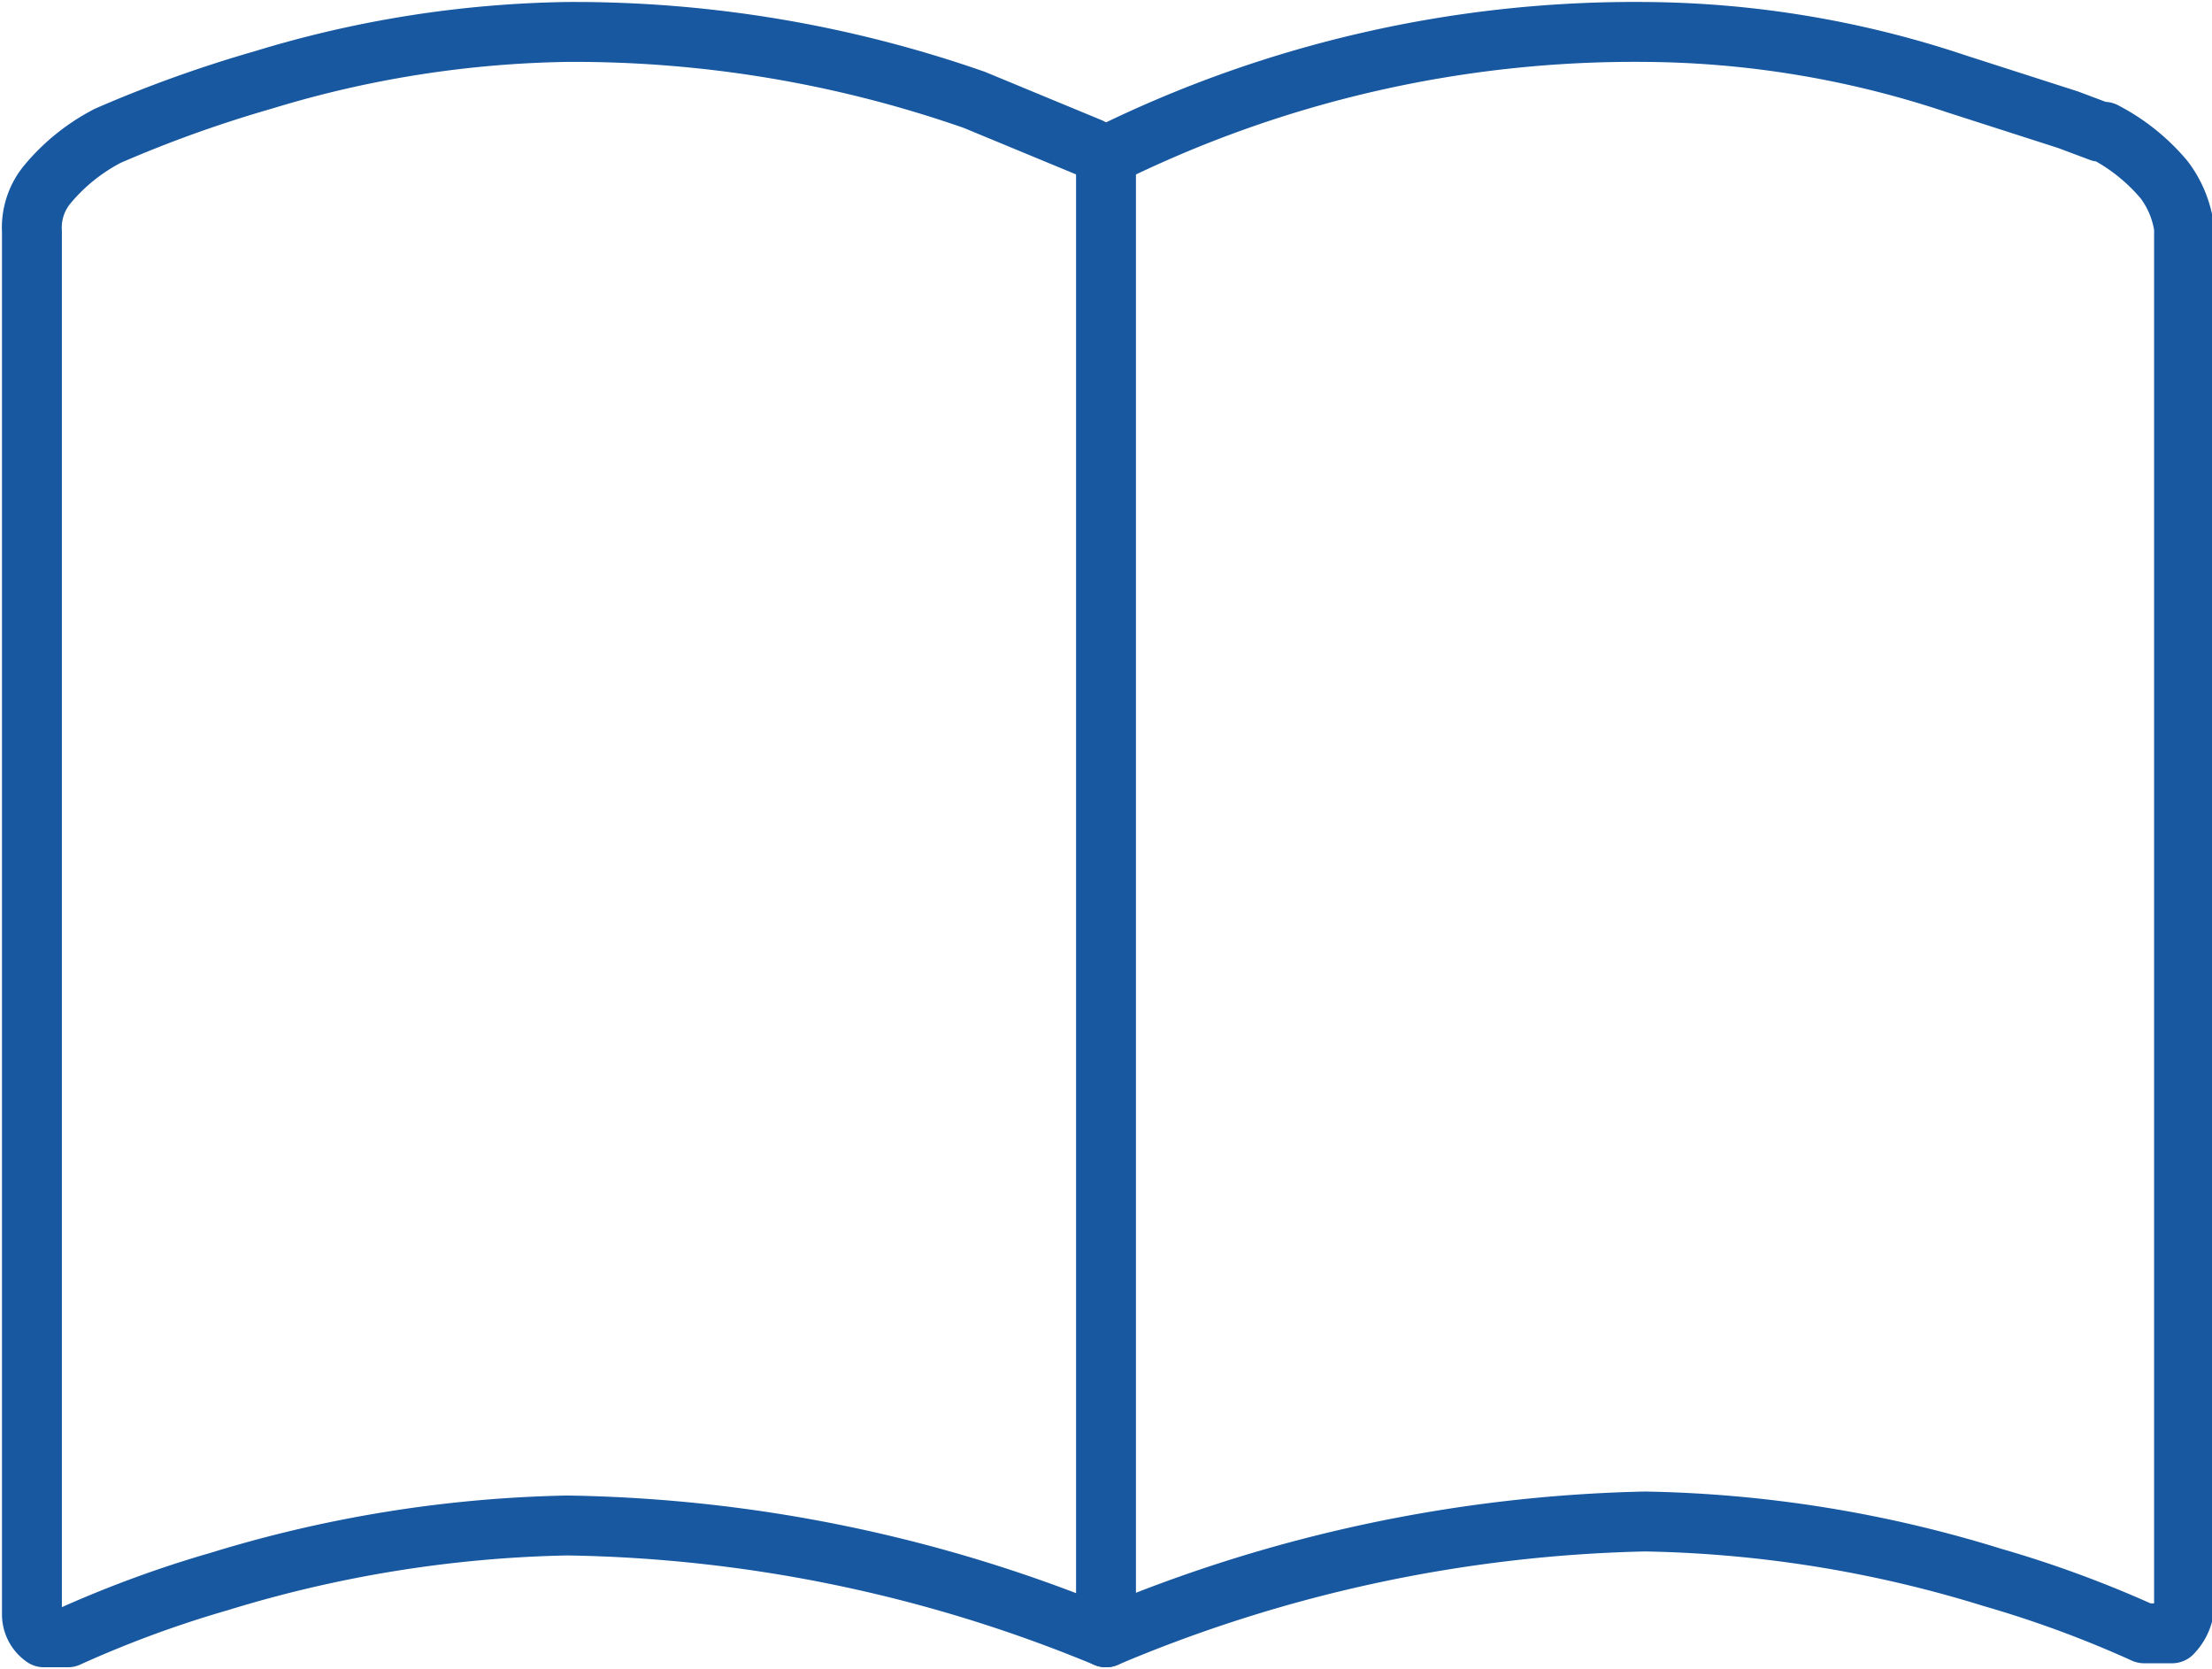 <svg xmlns="http://www.w3.org/2000/svg" width="55.4" height="41.8" viewBox="0 0 55.4 41.8"><defs><style>.cls-1{fill:none;stroke:#1758a0;stroke-linecap:round;stroke-linejoin:round;stroke-width:1.5px;}</style></defs><title>ico</title><g id="レイヤー_2" data-name="レイヤー 2"><path class="cls-1" d="M27.7,41a36.6,36.6,0,0,0-13.5-2.8,31.7,31.7,0,0,0-8.7,1.4A28,28,0,0,0,1.7,41H1.1a.7.7,0,0,1-.3-.6V5.8a1.7,1.7,0,0,1,.4-1.2A4.9,4.9,0,0,1,2.7,3.4,31.8,31.8,0,0,1,6.6,2,27.4,27.4,0,0,1,14.2.8,30.4,30.4,0,0,1,24.4,2.5l2.9,1.2.4.2"/><path class="cls-1" d="M27.7,3.9A29.8,29.8,0,0,1,41.2.8,25,25,0,0,1,49,2.1l2.8.9.8.3h.1a4.9,4.9,0,0,1,1.5,1.2,2.6,2.6,0,0,1,.5,1.2V40.3h0a1.1,1.1,0,0,1-.3.6h-.7a28,28,0,0,0-3.8-1.4,31.1,31.1,0,0,0-8.7-1.4A36.6,36.6,0,0,0,27.7,41V3.9"/></g></svg>
